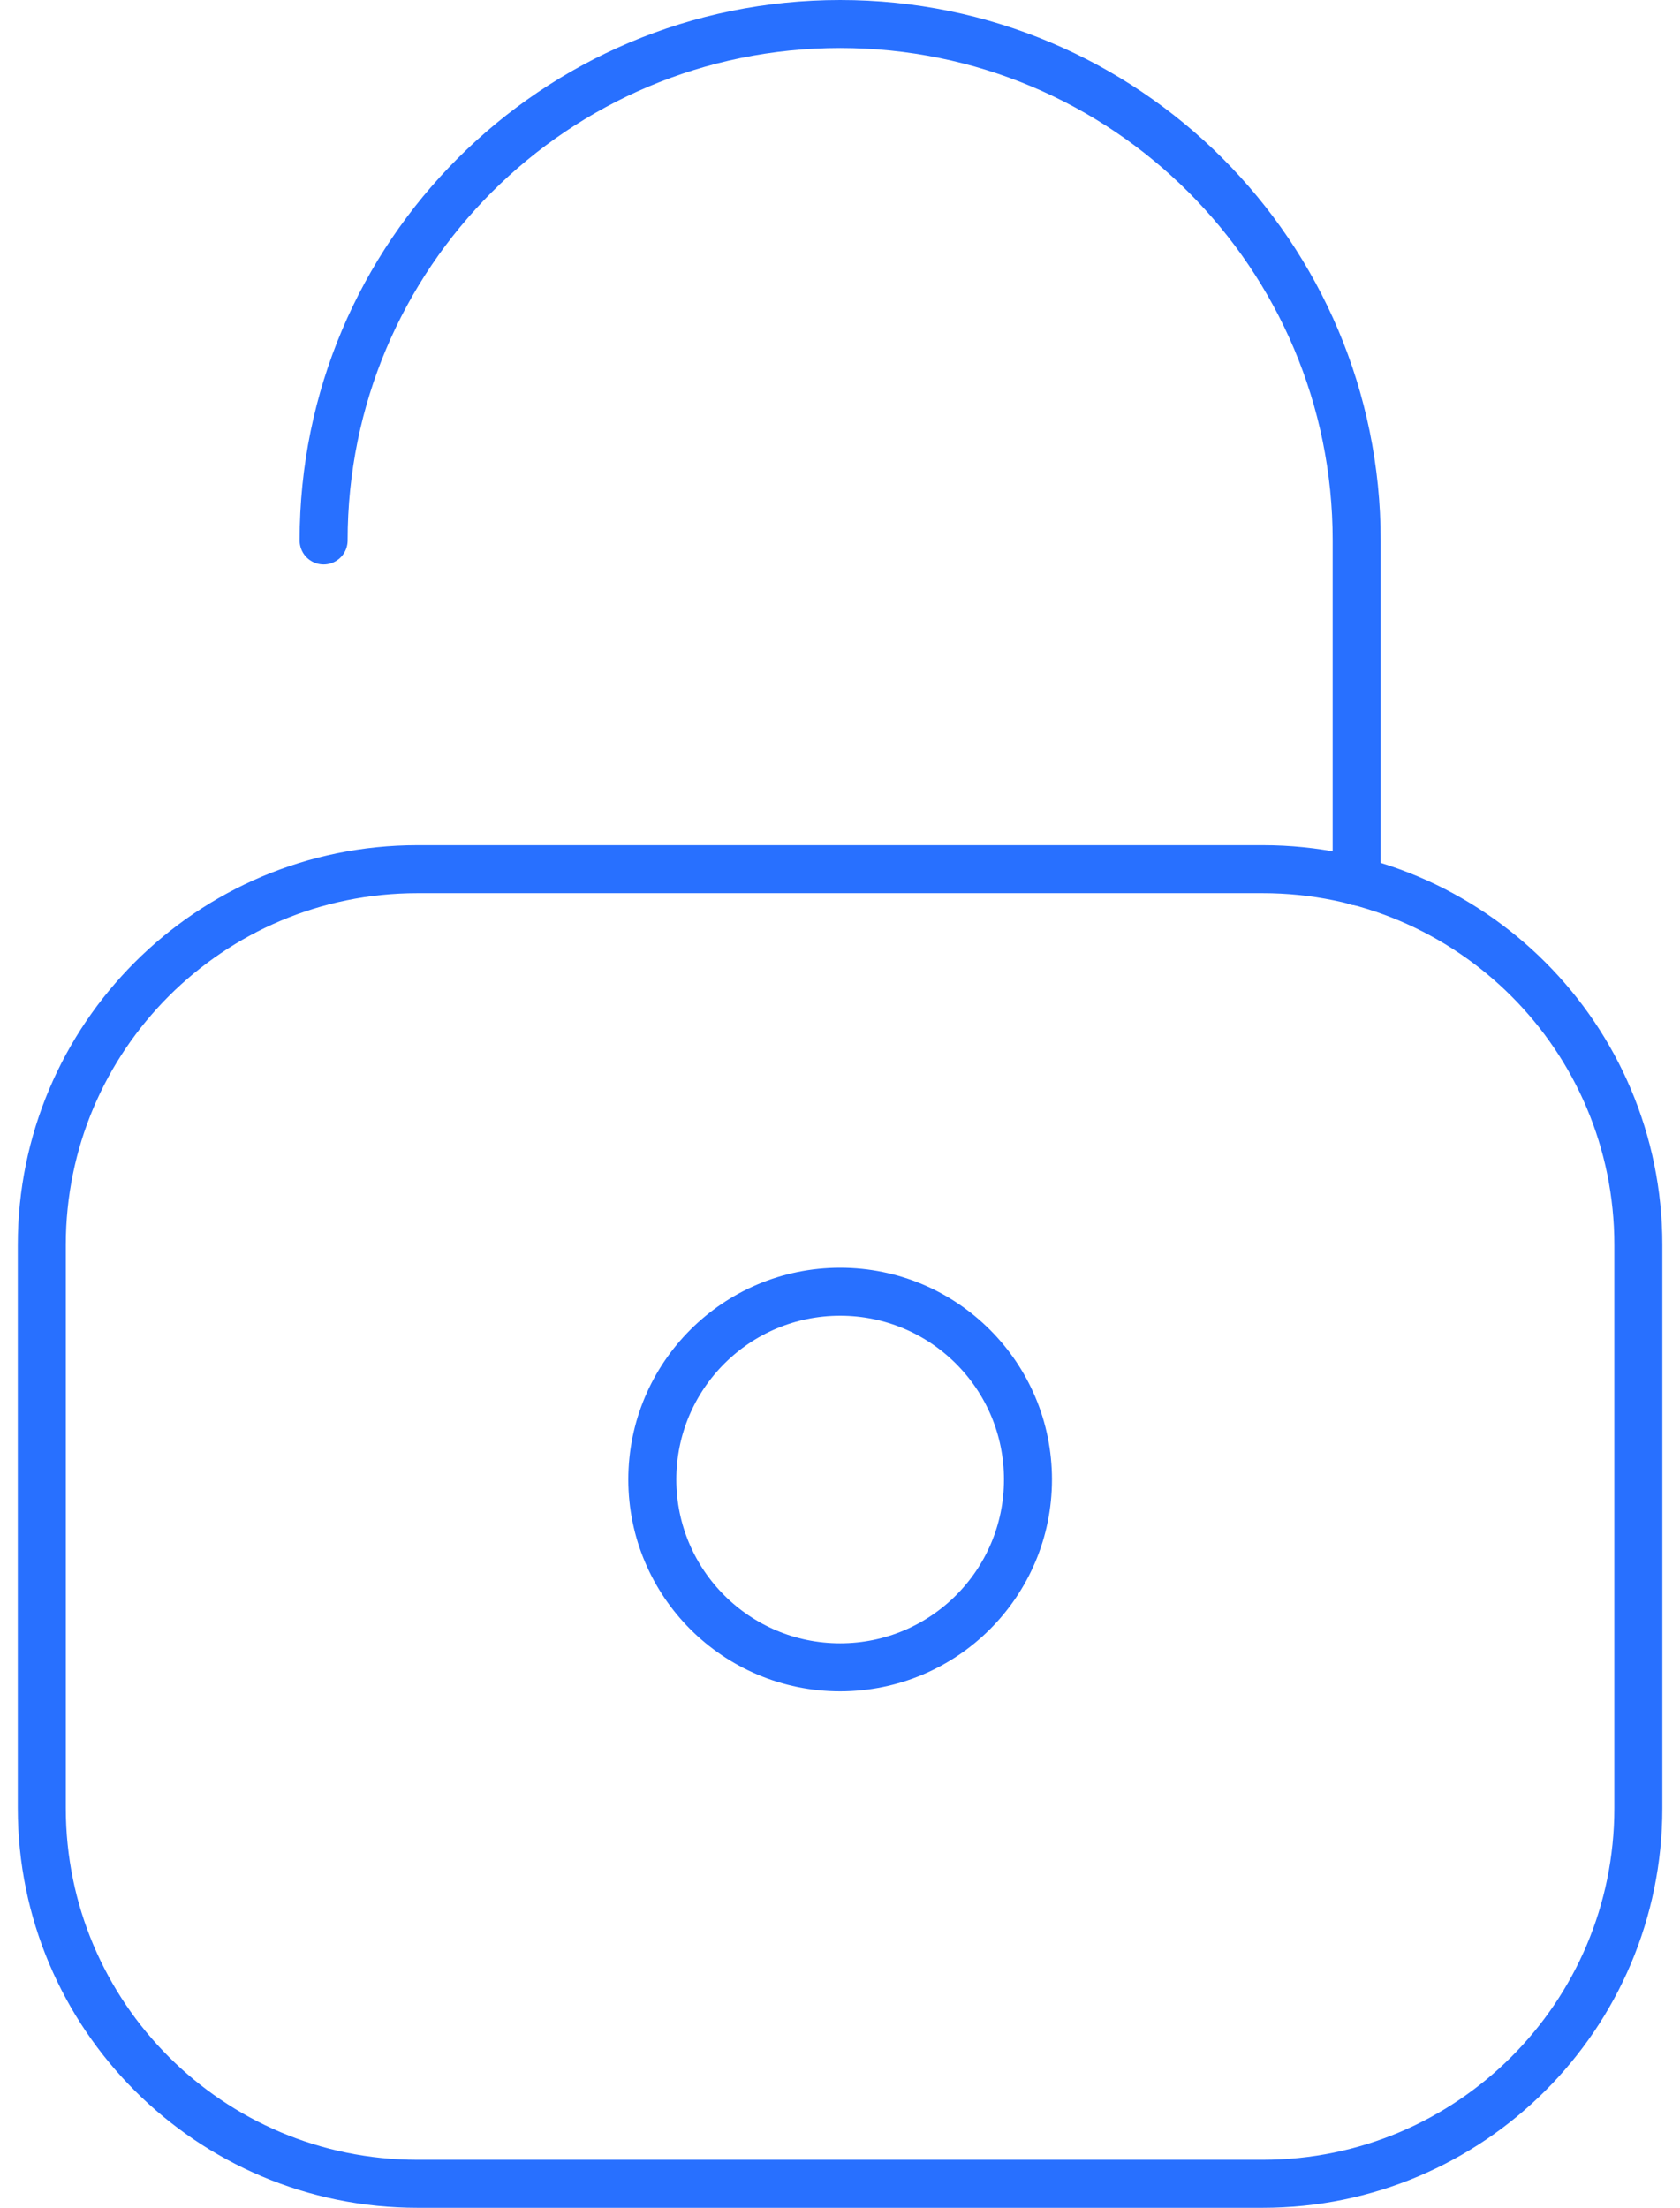 <svg width="70" height="92" viewBox="0 0 70 92" fill="none" xmlns="http://www.w3.org/2000/svg">
<path d="M35.006 69.478C39.328 69.478 42.832 65.974 42.832 61.652C42.832 57.33 39.328 53.826 35.006 53.826C30.683 53.826 27.18 57.33 27.18 61.652C27.18 65.974 30.683 69.478 35.006 69.478Z" stroke="#2870FF" stroke-width="2" stroke-linecap="round" stroke-linejoin="round"/>
<path d="M52.612 36.218H17.394C8.75 36.218 1.742 43.225 1.742 51.87V75.348C1.742 83.993 8.75 91 17.394 91H52.612C61.256 91 68.264 83.993 68.264 75.348V51.87C68.264 43.225 61.256 36.218 52.612 36.218Z" stroke="#2870FF" stroke-width="2" stroke-linecap="round" stroke-linejoin="round"/>
<path d="M13.484 22.522C13.484 10.626 23.11 1 35.006 1C46.902 1 56.528 10.626 56.528 22.522V36.726" stroke="#2870FF" stroke-width="2" stroke-linecap="round" stroke-linejoin="round"/>
</svg>
